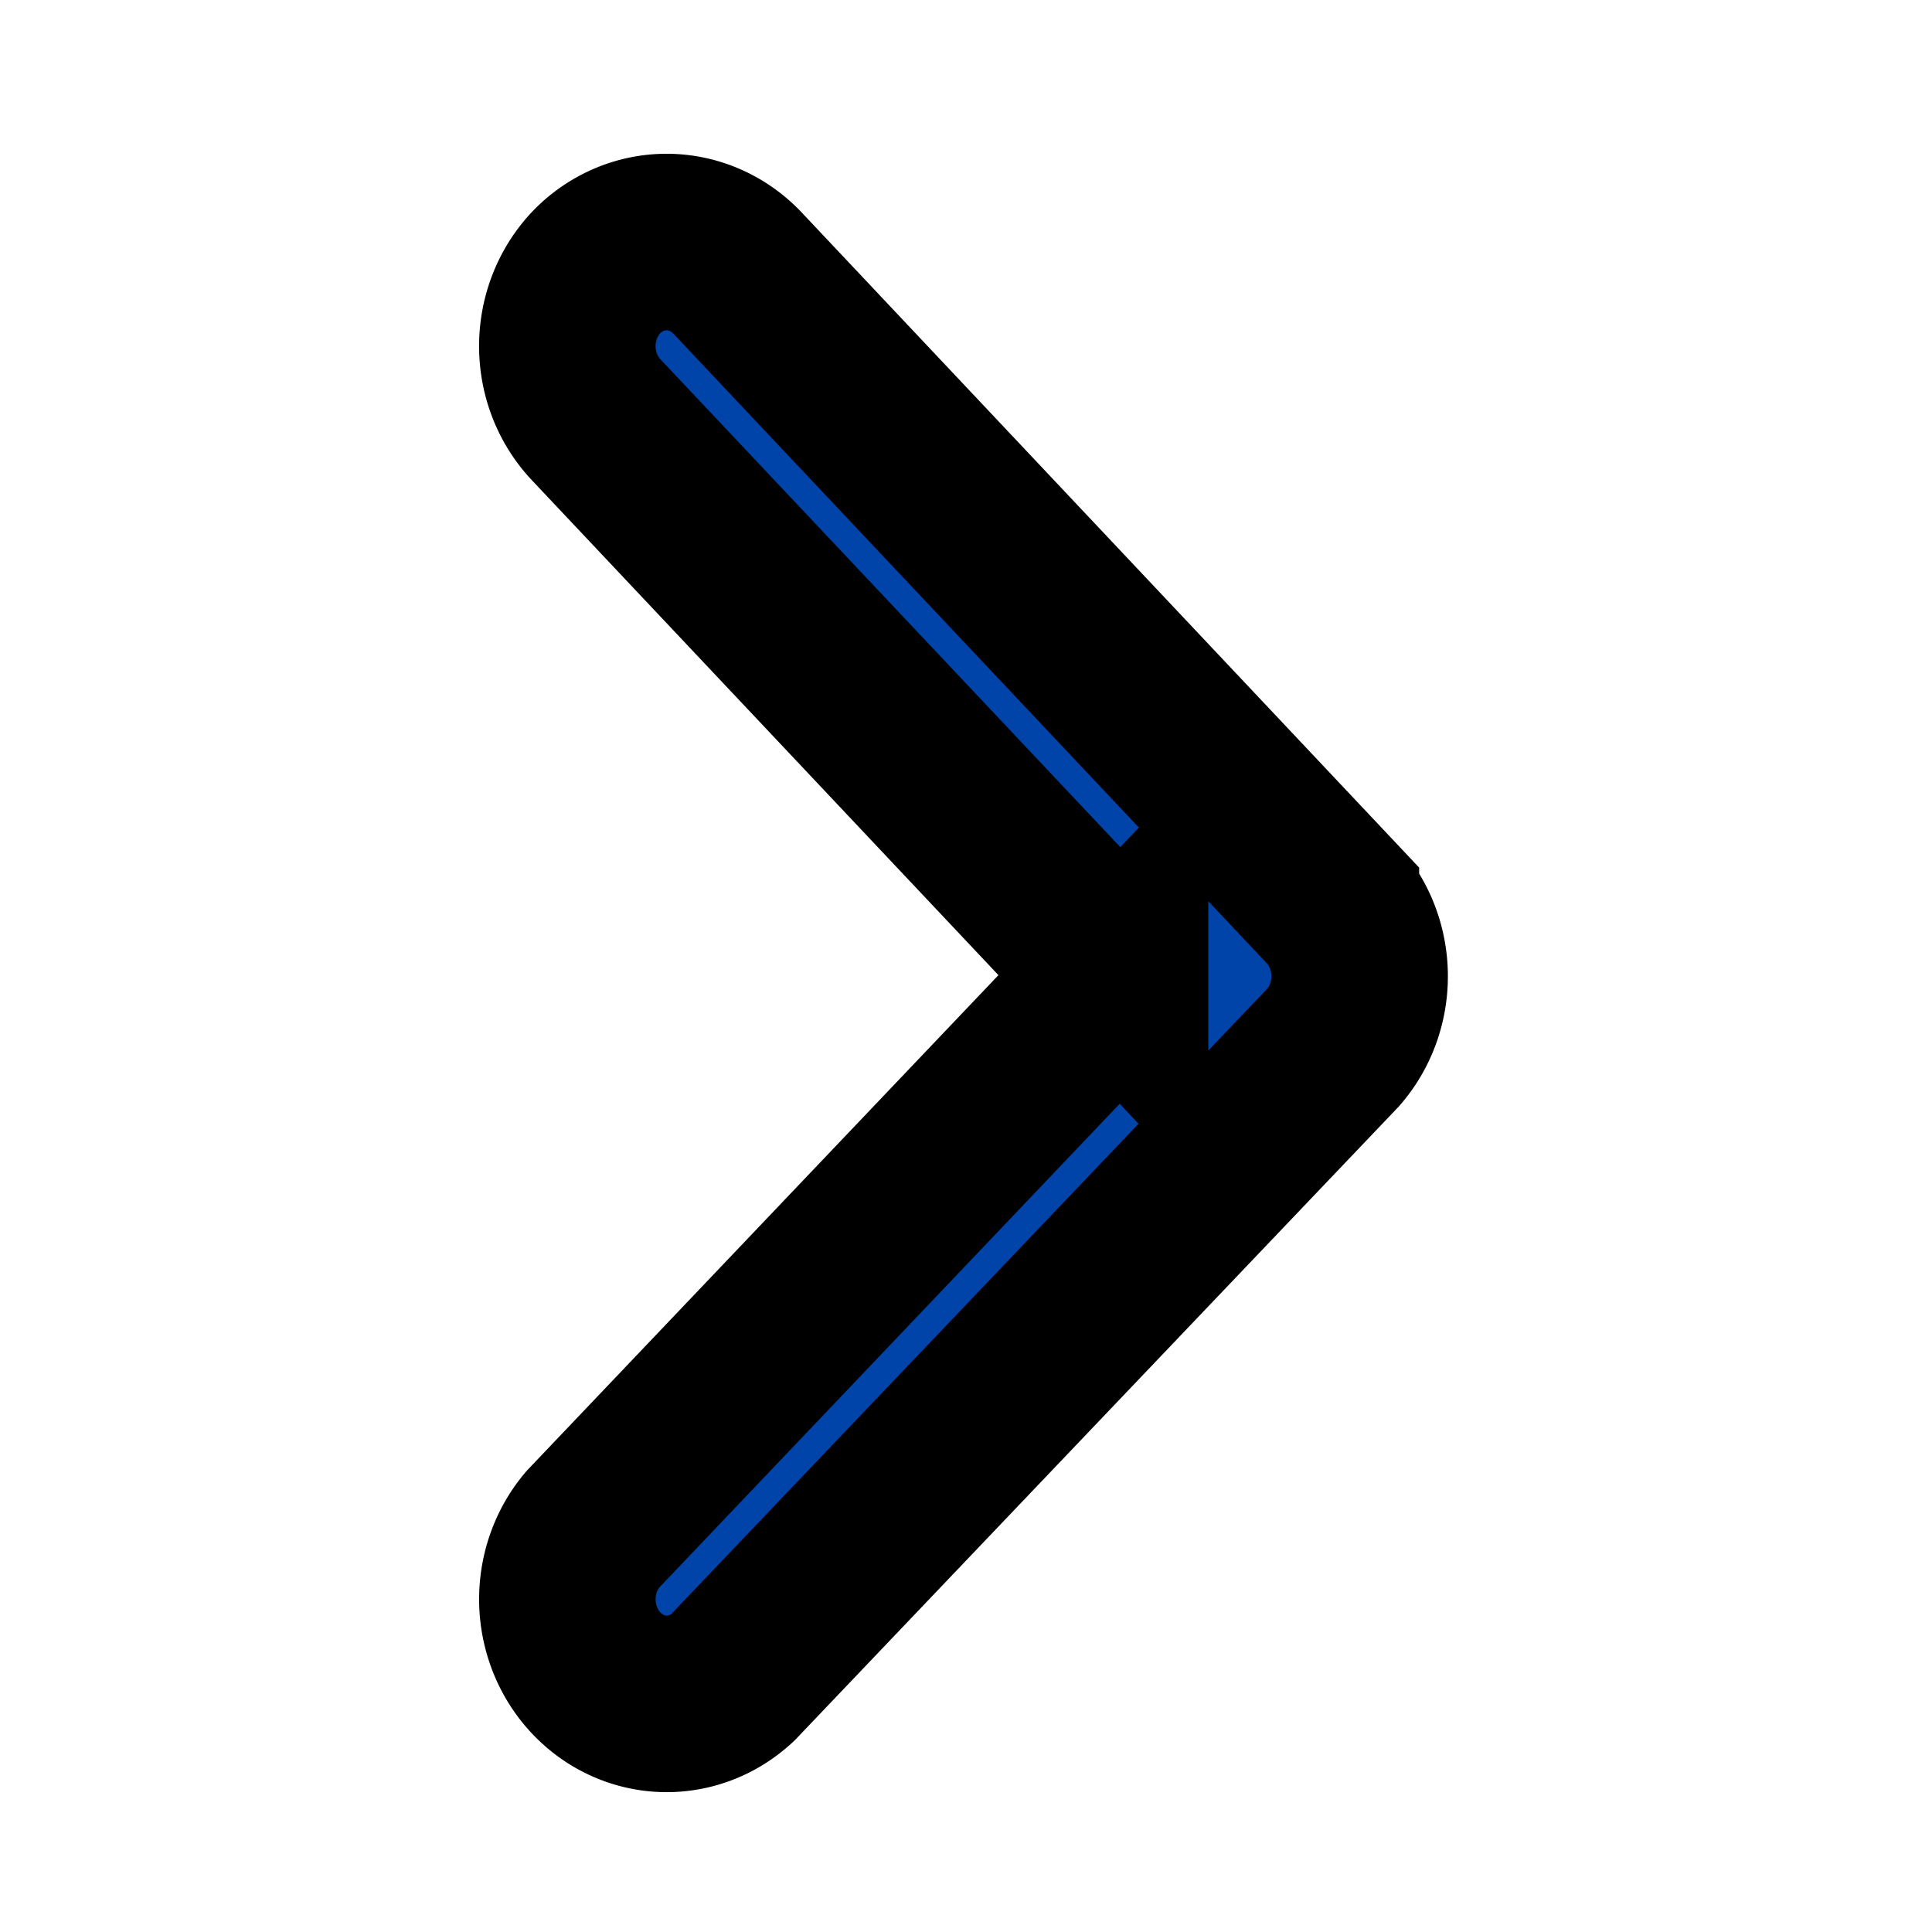 <svg width="10.946" height="10.946" xmlns="http://www.w3.org/2000/svg">

 <g>
  <title>Layer 1</title>
  <g transform="rotate(0.192 5.454 5.518)" stroke="null" id="svg_1">
   <path stroke="null" id="svg_2" fill="#04a" d="m6.346,5.524l-2.98,-3.14a0.56,0.591 0 0 1 0,-0.835a0.568,0.599 0 0 1 0.797,0l3.376,3.558a0.562,0.593 0 0 1 0.017,0.819l-3.391,3.582a0.563,0.593 0 0 1 -0.797,-0.835l2.978,-3.15z"/>
  </g>
 </g>
</svg>